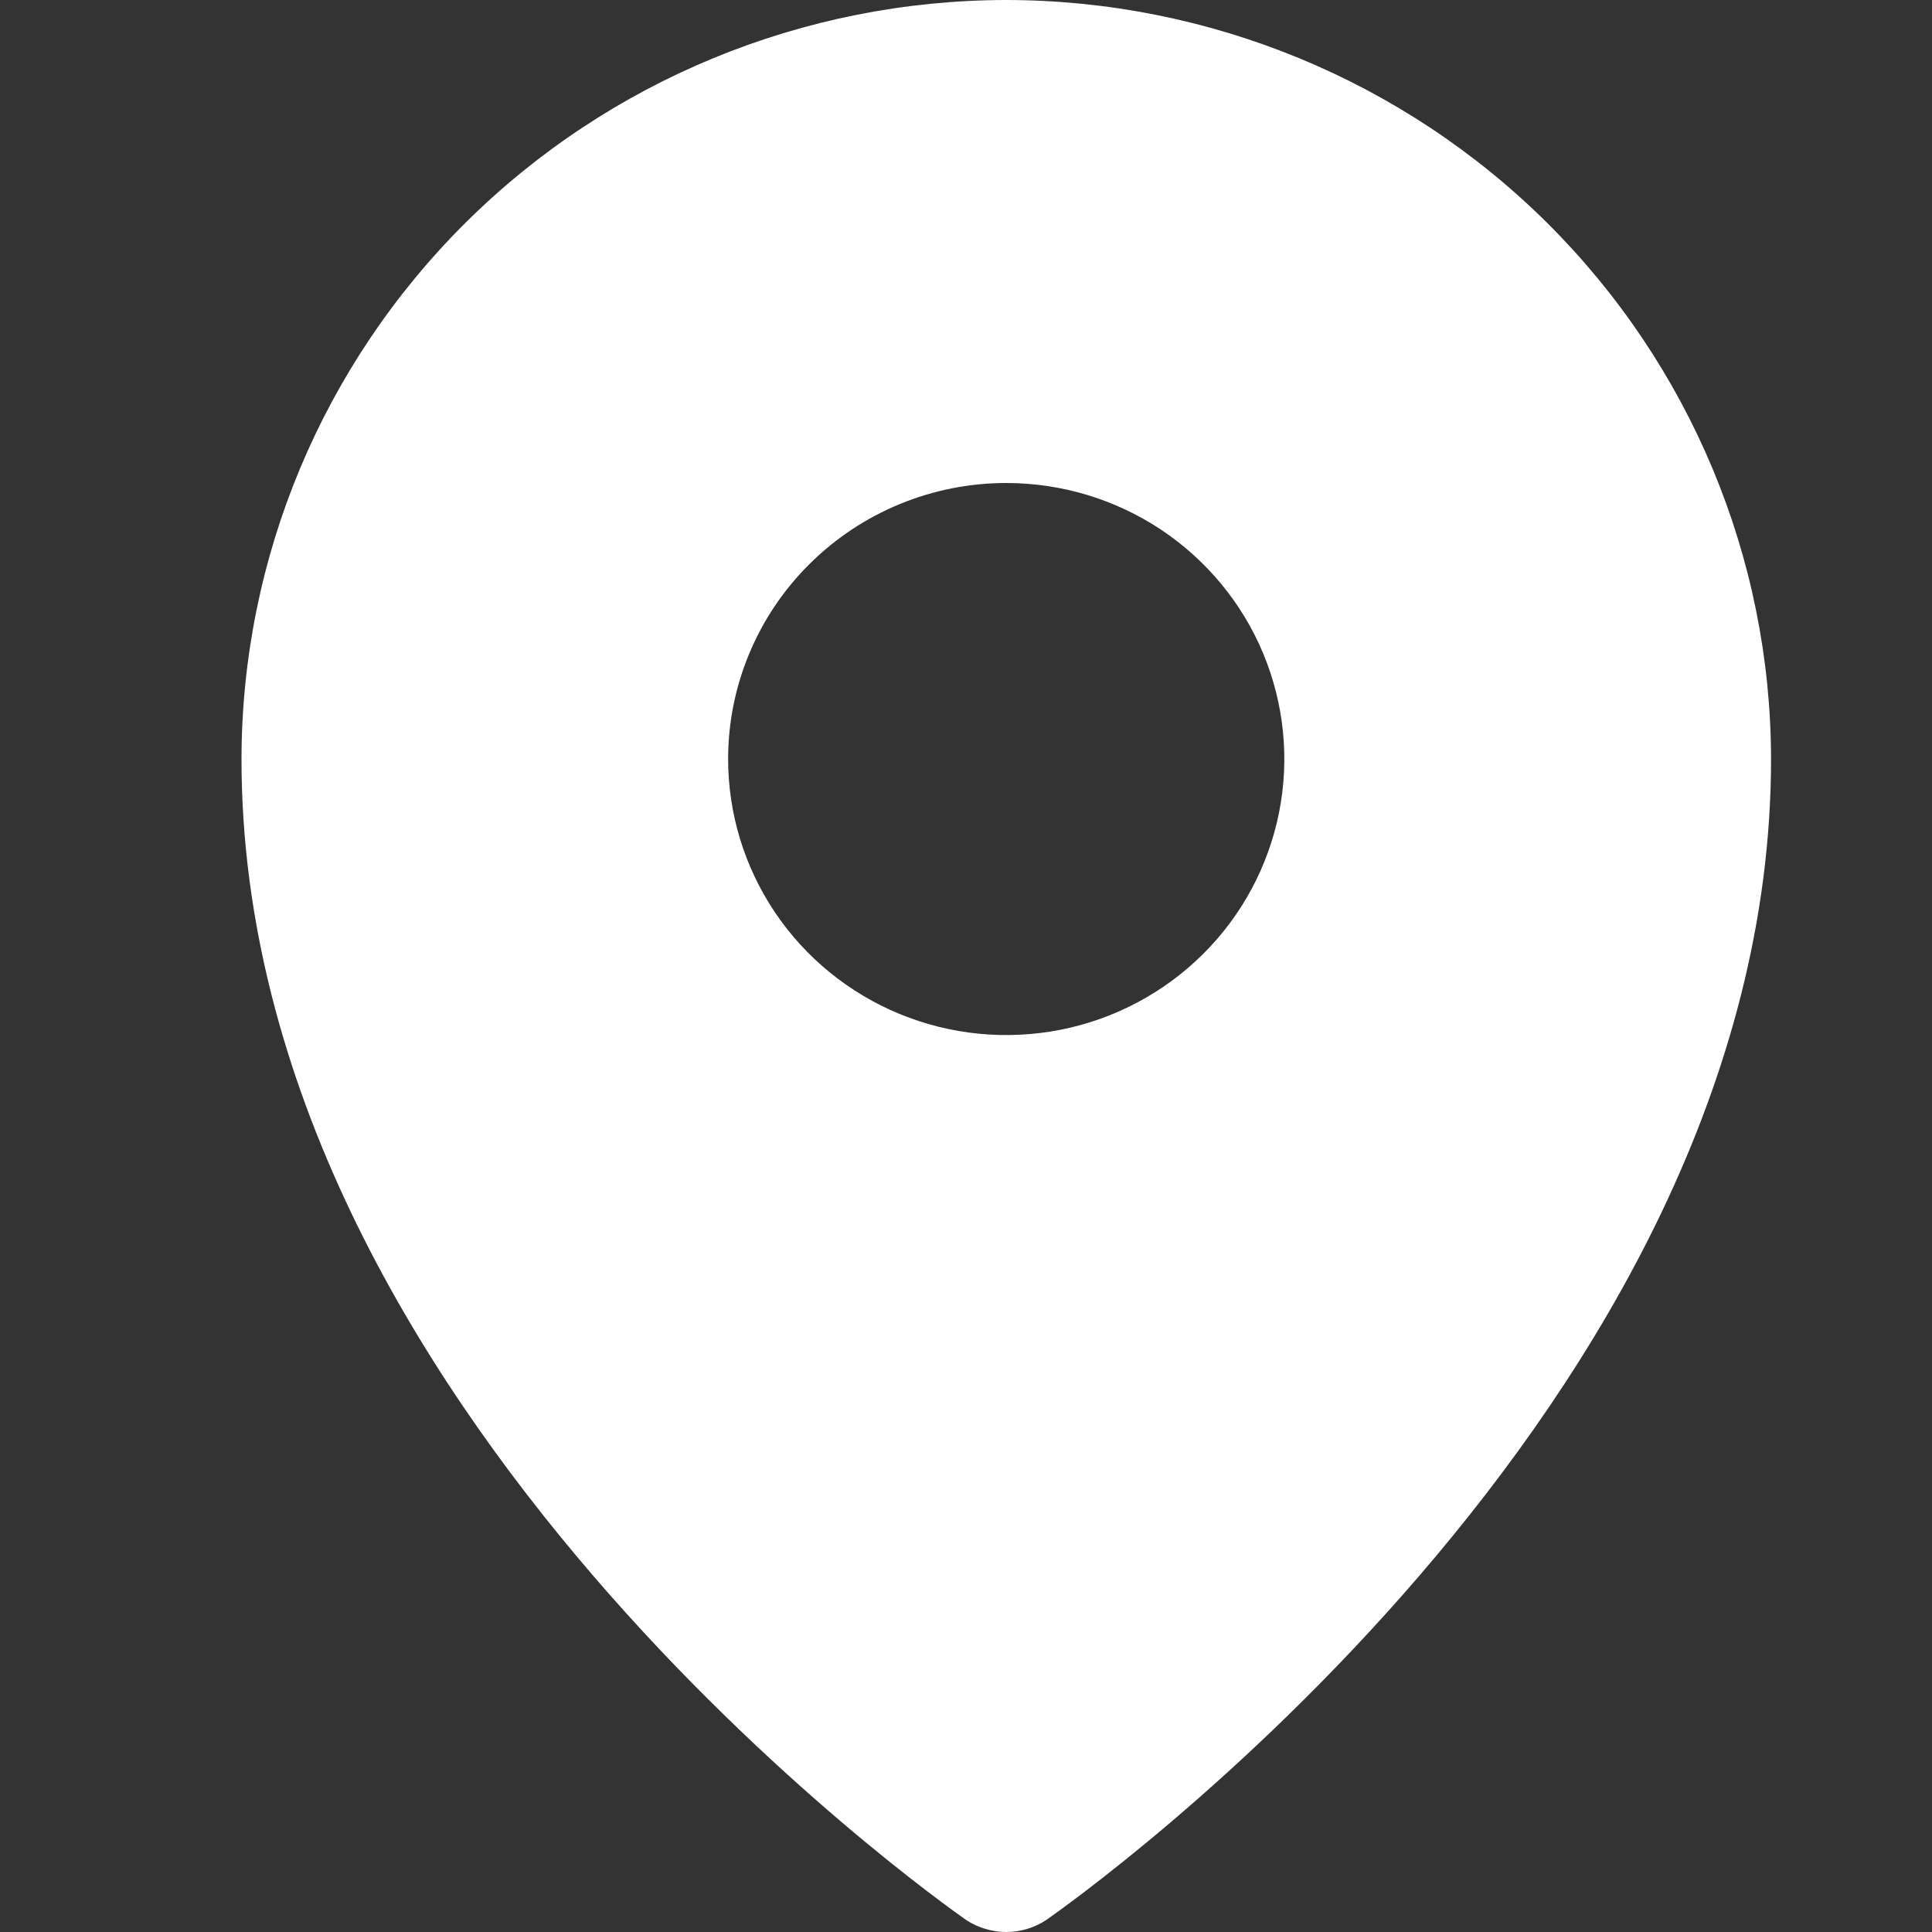 <svg width="16" height="16" viewBox="0 0 16 16" fill="none" xmlns="http://www.w3.org/2000/svg">
    <rect x="0" y="0" width="16" height="16" fill="#333333" stroke="none"/>
    <g clip-path="url(#clip0_1146_721)">
        <path
            d="M8.333 0C6.654 0.002 5.044 0.665 3.857 1.843C2.67 3.022 2.002 4.619 2 6.286C2 11.665 7.758 15.729 8.002 15.901C8.1 15.965 8.216 16 8.333 16C8.451 16 8.566 15.965 8.664 15.901C8.909 15.729 14.667 11.665 14.667 6.286C14.665 4.619 13.997 3.022 12.81 1.843C11.622 0.665 10.012 0.002 8.333 0V0ZM8.333 4C8.789 4 9.234 4.134 9.613 4.385C9.992 4.637 10.287 4.994 10.461 5.411C10.635 5.829 10.681 6.288 10.592 6.732C10.503 7.175 10.284 7.583 9.962 7.902C9.64 8.222 9.229 8.44 8.783 8.528C8.336 8.616 7.873 8.571 7.452 8.398C7.031 8.225 6.671 7.932 6.418 7.556C6.165 7.18 6.03 6.738 6.03 6.286C6.03 5.68 6.273 5.098 6.705 4.67C7.137 4.241 7.723 4 8.333 4V4Z"
            fill="white" />
    </g>
    <defs>
        <clipPath id="clip0_1146_721">
            <rect width="16" height="16" fill="white" />
        </clipPath>
    </defs>
</svg>